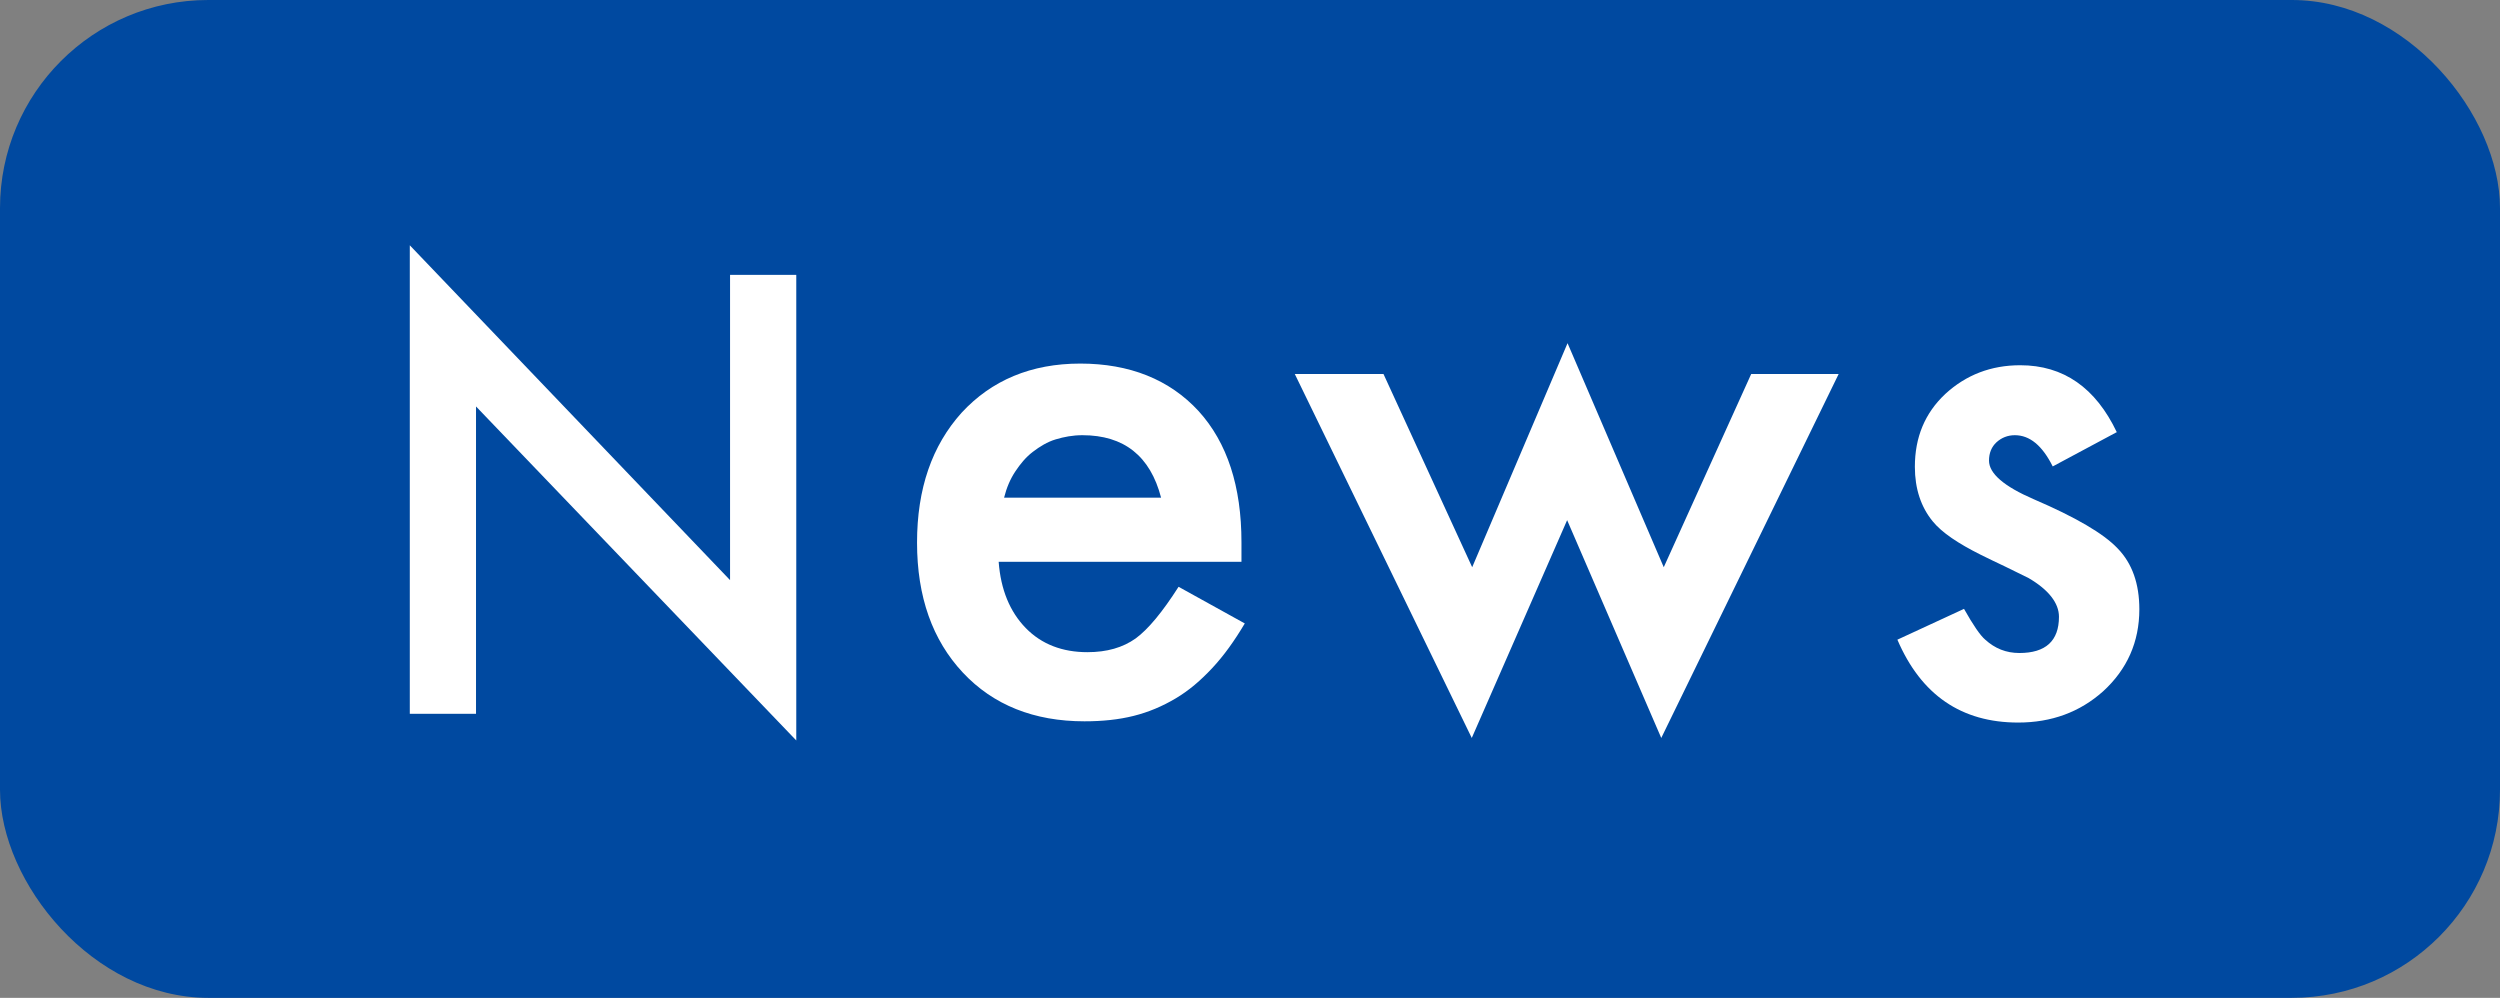 <?xml version="1.0" encoding="UTF-8"?><svg id="_レイヤー_2" xmlns="http://www.w3.org/2000/svg" viewBox="0 0 60.03 23.96"><rect x="0" y="0" width="60.03" height="23.96" fill="#808080" stroke="none"/><defs><style>.cls-1{fill:#0049a0;}.cls-2{fill:#fff;}</style></defs><g id="_レイヤー_1-2"><rect class="cls-1" width="60.03" height="23.96" rx="5" ry="5"/><path class="cls-2" d="m9.84,17.15V5.89l7.69,8.04v-7.33h1.59v11.18l-7.69-8.02v7.38h-1.59Z"/><path class="cls-2" d="m29.81,13.49h-5.83c.05.67.27,1.2.65,1.59.38.39.88.58,1.48.58.47,0,.85-.11,1.16-.33.3-.22.64-.63,1.03-1.24l1.59.88c-.25.42-.5.77-.78,1.07s-.56.54-.88.73-.65.33-1.01.42c-.36.09-.75.13-1.18.13-1.21,0-2.19-.39-2.92-1.17-.73-.78-1.1-1.82-1.1-3.12s.36-2.33,1.07-3.12c.72-.78,1.67-1.18,2.85-1.18s2.14.38,2.84,1.14c.69.76,1.03,1.81,1.03,3.15v.44Zm-1.93-1.54c-.26-1-.89-1.5-1.89-1.5-.23,0-.44.04-.64.1s-.38.17-.55.3c-.17.13-.3.29-.42.47s-.21.39-.27.63h3.77Z"/><path class="cls-2" d="m33.22,8.98l2.13,4.64,2.29-5.38,2.31,5.38,2.1-4.64h2.1l-4.26,8.74-2.26-5.23-2.29,5.23-4.25-8.74h2.11Z"/><path class="cls-2" d="m50.84,10.37l-1.55.83c-.25-.5-.55-.75-.91-.75-.17,0-.32.06-.44.17s-.18.26-.18.44c0,.31.36.62,1.08.93,1,.43,1.67.82,2.01,1.18.35.36.52.85.52,1.46,0,.78-.29,1.44-.87,1.97-.56.5-1.24.75-2.04.75-1.36,0-2.33-.66-2.9-1.99l1.6-.74c.22.39.39.64.51.74.23.21.5.32.82.32.63,0,.95-.29.95-.87,0-.33-.25-.65-.73-.93-.19-.09-.38-.19-.57-.28-.19-.09-.38-.18-.58-.28-.54-.27-.93-.53-1.15-.8-.28-.34-.43-.78-.43-1.31,0-.71.24-1.29.73-1.75.5-.46,1.1-.69,1.8-.69,1.04,0,1.81.54,2.32,1.61Z"/></g></svg>